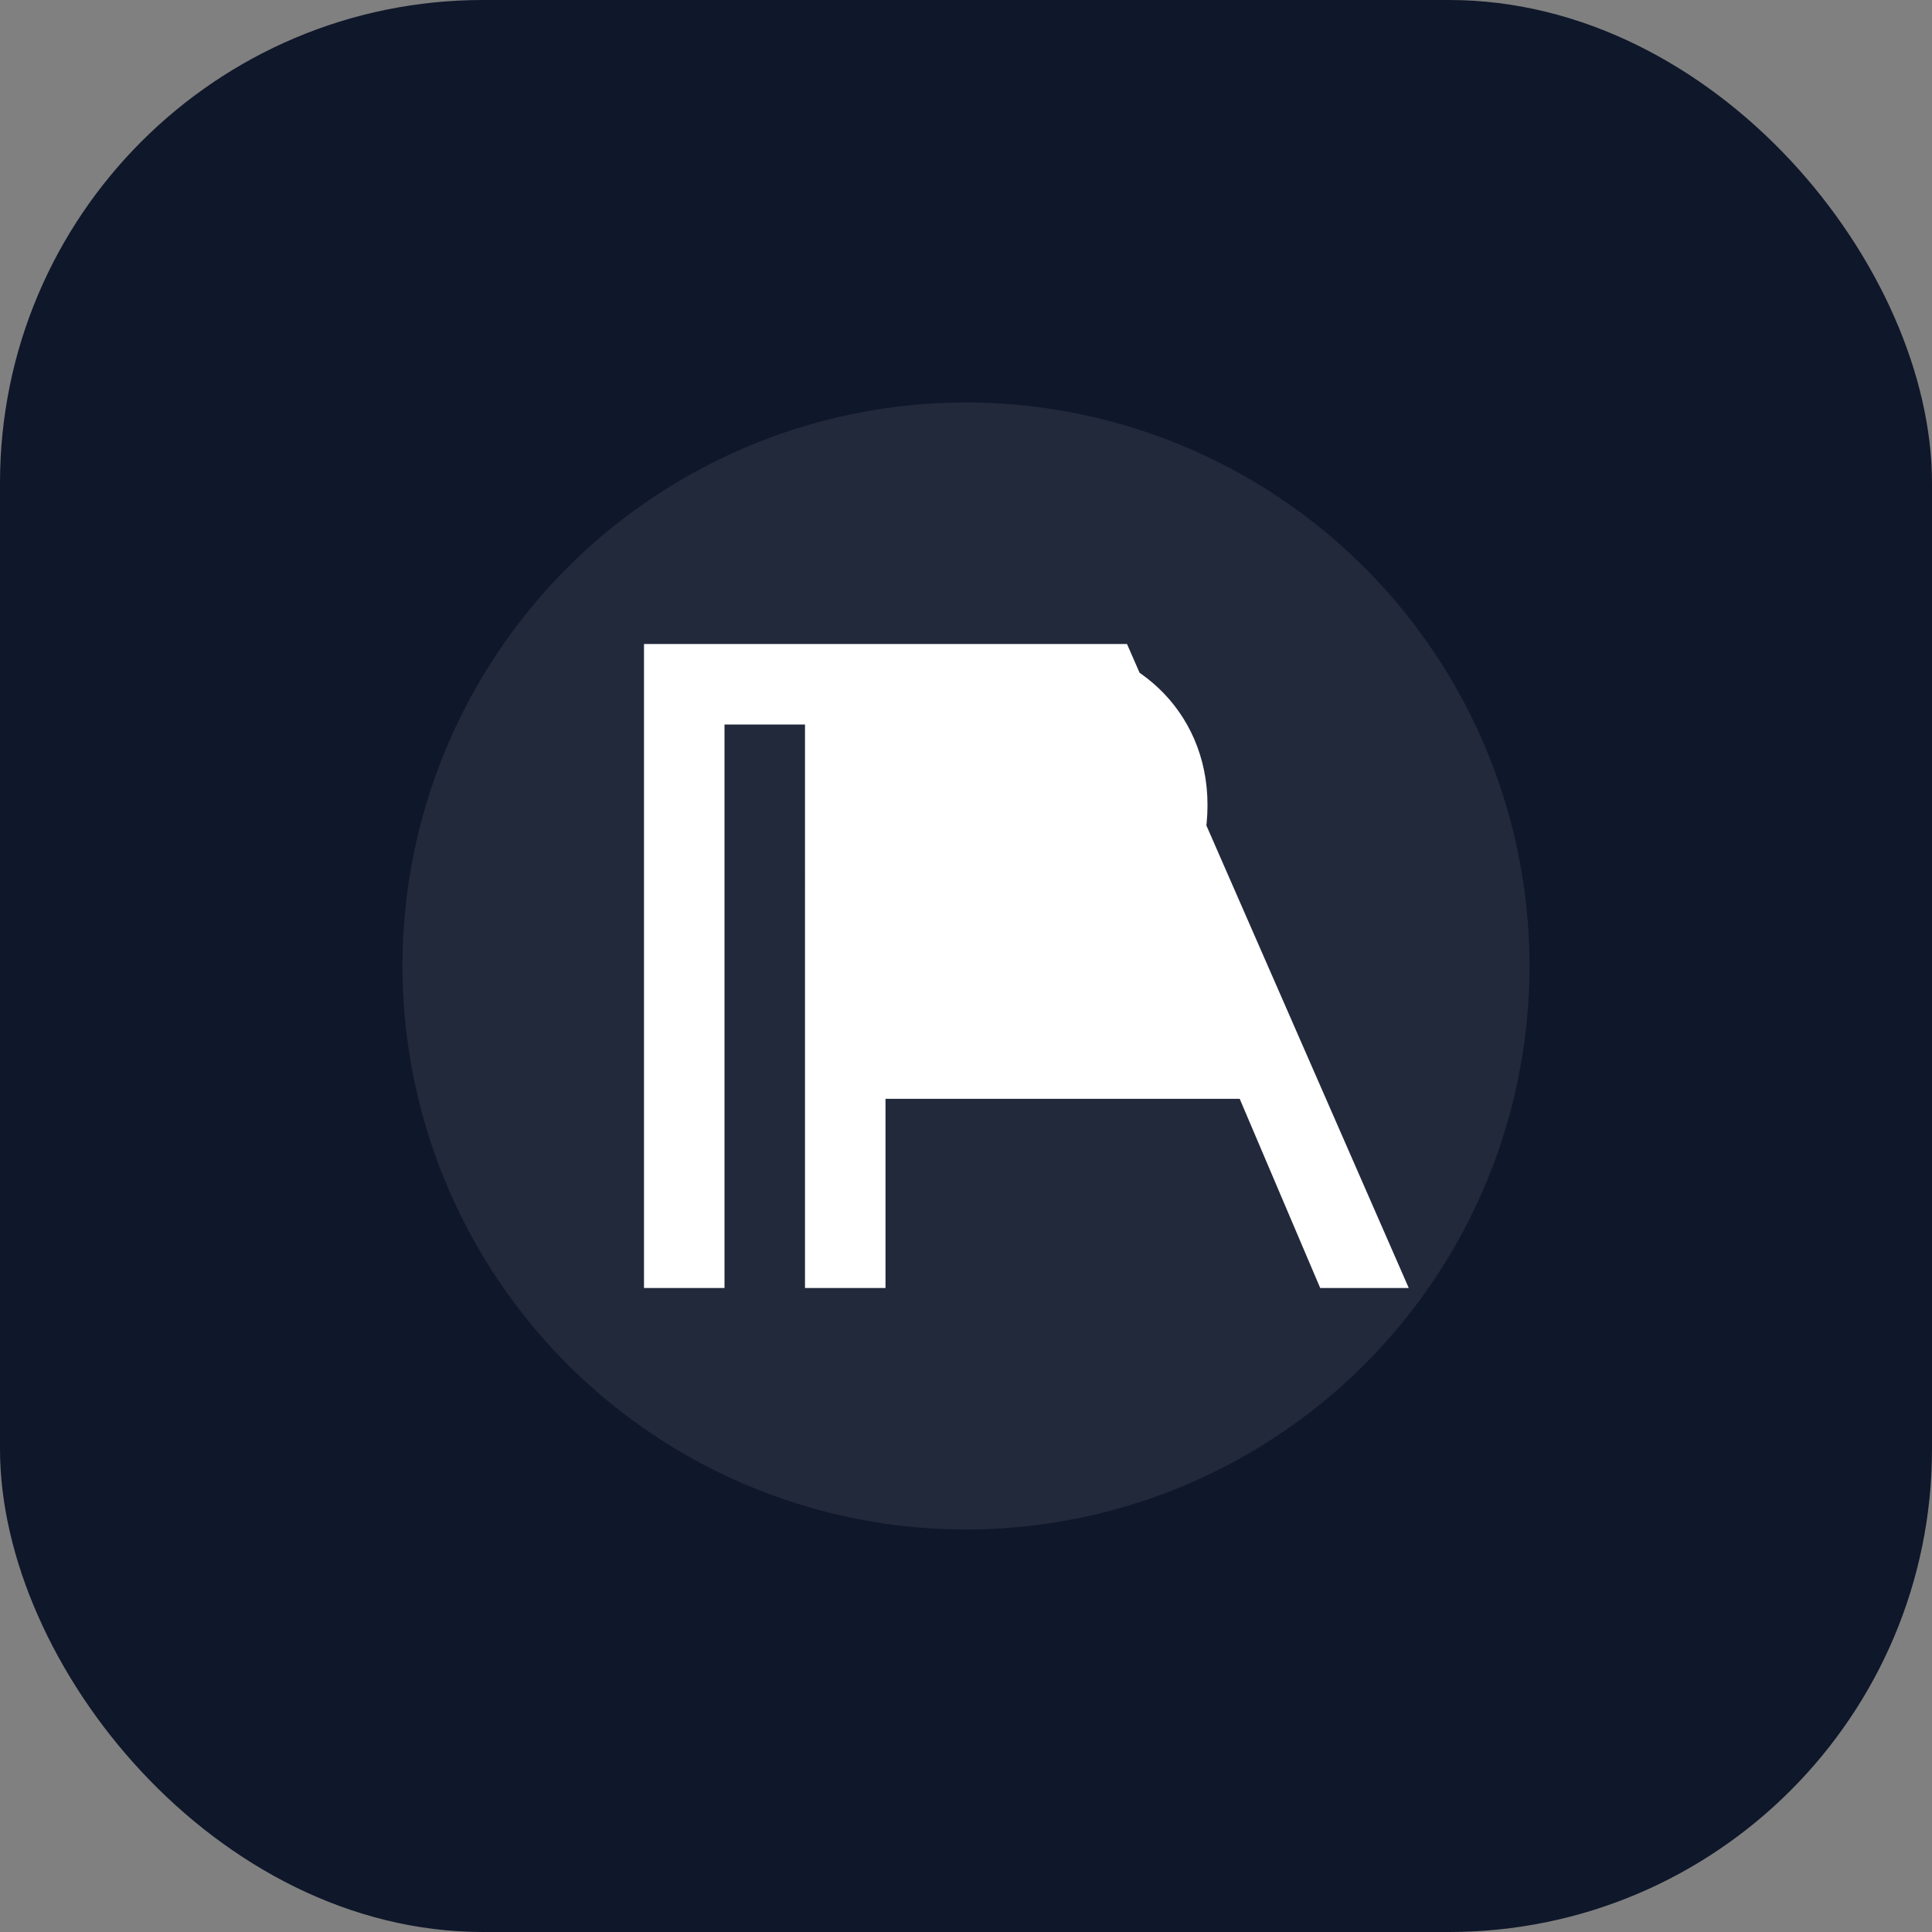 <svg width="48" height="48" viewBox="0 0 48 48" xmlns="http://www.w3.org/2000/svg">
  <rect x="0" y="0" width="48" height="48" fill="#808080" stroke="none"/>
  <rect width="48" height="48" rx="12" fill="#0f172a" />
  <circle cx="24" cy="24" r="14" fill="#fff" opacity="0.08" />
  <path d="M16 16h6v2h-4v14h-2V16zm10 0h2l7 16h-2.2l-2-4.7H22V32h-2V16h6c2.1 0 4 1.6 4 4 0 2.5-1.9 4-4 4h-4v-2h4c1.1 0 2-.7 2-2s-.9-2-2-2z" fill="#fff" />
</svg>
